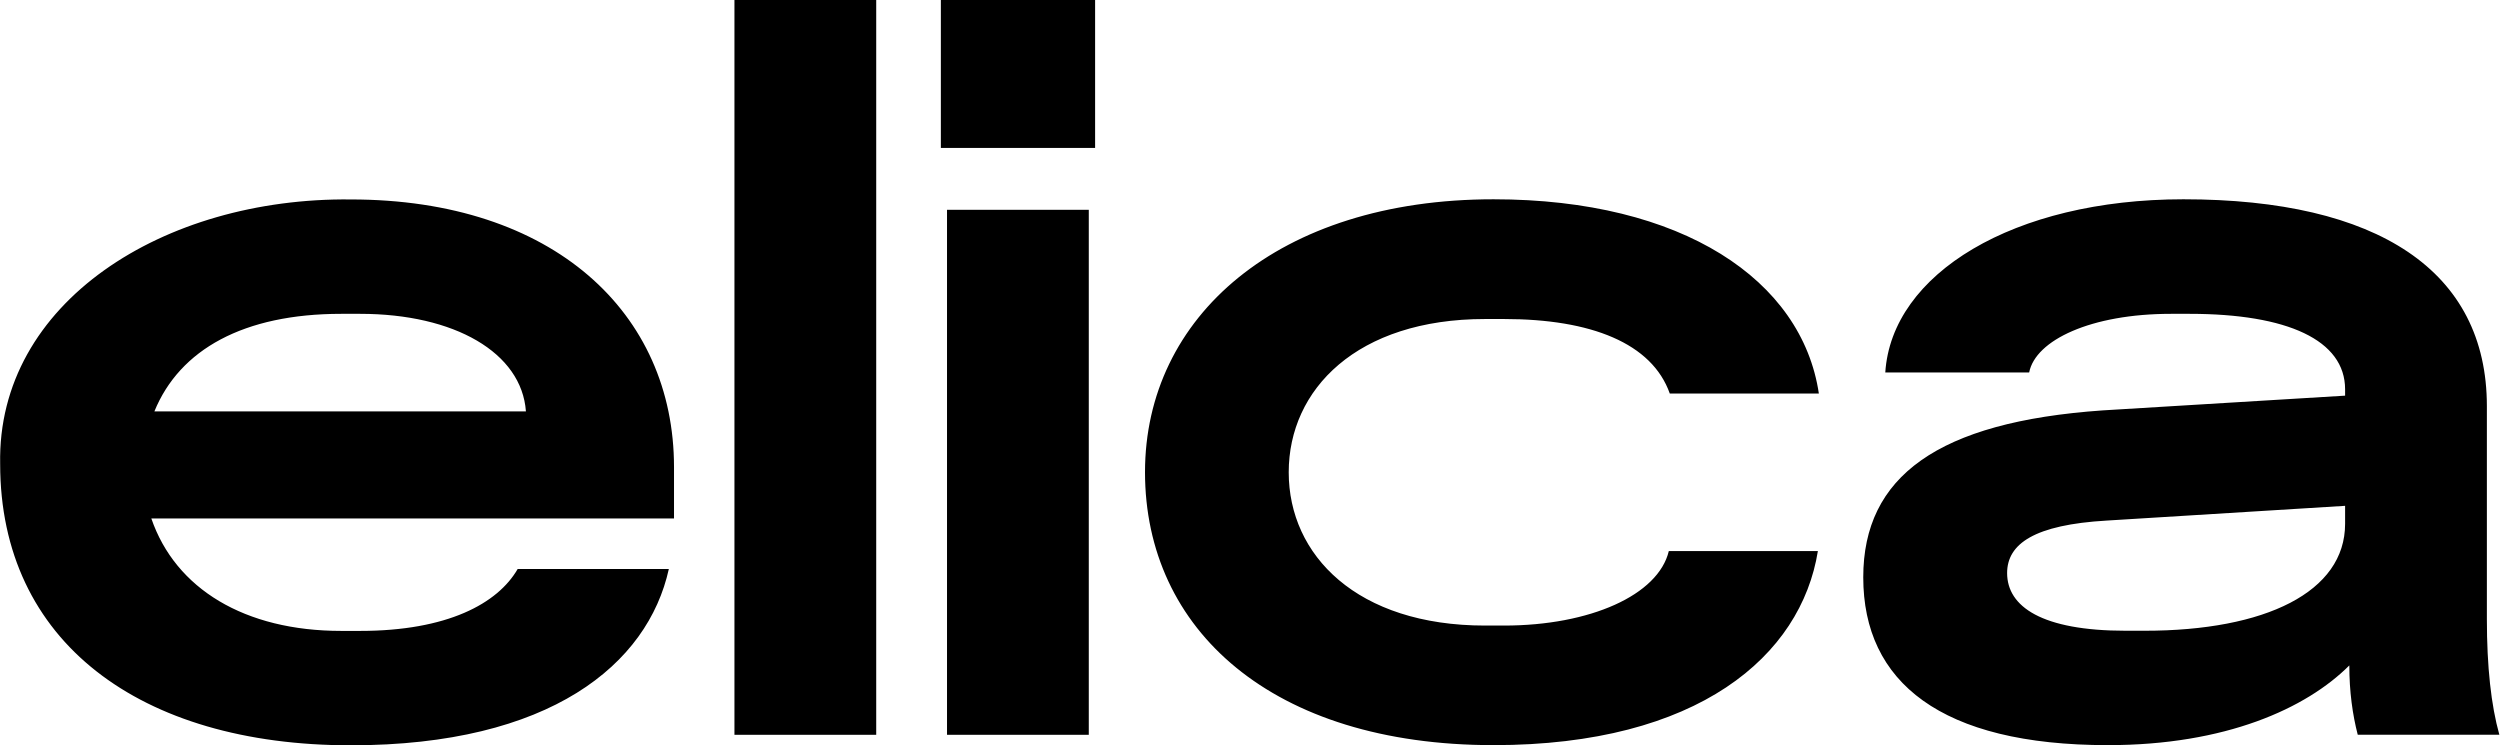 <svg version="1.2" xmlns="http://www.w3.org/2000/svg" viewBox="0 0 1543 460" width="1543" height="460"><style></style><path fill-rule="evenodd" d="m540.8 0v453.5h-87.5v-453.5zm-124.8 320h-322.6c14.9 43.4 57.6 69.4 117.2 69.4h11.7c53.8 0 84.9-16.9 97.2-38.2h93.3c-13 58.9-73.3 108.8-196.3 108.8-130.3 0-216.4-64.1-216.4-173.6-2-99.8 101-164.6 216.4-163.3 125 0 199.5 70 199.5 165.2zm-91.4-66.1c-2.6-36.2-44-60.2-102.3-60.2h-11.7c-60.2 0-99.7 22-115.3 60.2zm351.3-253.9v91.3h-95.2v-91.3zm-3.9 129.5v324h-87.5v-324zm249.8-6.5c116.6 0 190.4 49.9 200.8 119.9h-92c-11-31.1-48.6-46-102.3-46h-11.7c-79.1 0-121.2 43.4-121.2 94.6 0 51.2 42.1 94.6 121.2 94.6h11.7c53.1 0 95.2-18.8 101.7-46h92c-10.4 64.7-73.9 119.8-200.2 119.8-136.7 0-215.1-71.3-215.1-168.5 0-95.8 82.2-168.4 215.1-168.4zm525.6 117.3c0-30.4-35.6-46.6-95.9-46.6h-11.6c-49.3 0-83.6 16.2-87.5 36.2h-88.8c3.9-60.9 79.1-106.9 184-106.9 119.9 0 187.3 44.1 187.3 127.7v131.5c0 29.2 2.6 53.1 7.7 71.3h-87.4c-3.2-12.4-5.2-26.6-5.2-42.8-26.6 26.6-76.4 49.2-149 49.2-103 0-151-38.8-151-103.6 0-62.2 46-95.9 147.7-103l149.7-9.1zm0 71.9l-147.1 9.1c-44.6 2.6-61.5 14.3-61.5 32.4 0 20.7 21.4 35.6 73.2 35.6h11.7c74.5 0 123.7-23.9 123.7-66z"/></svg>